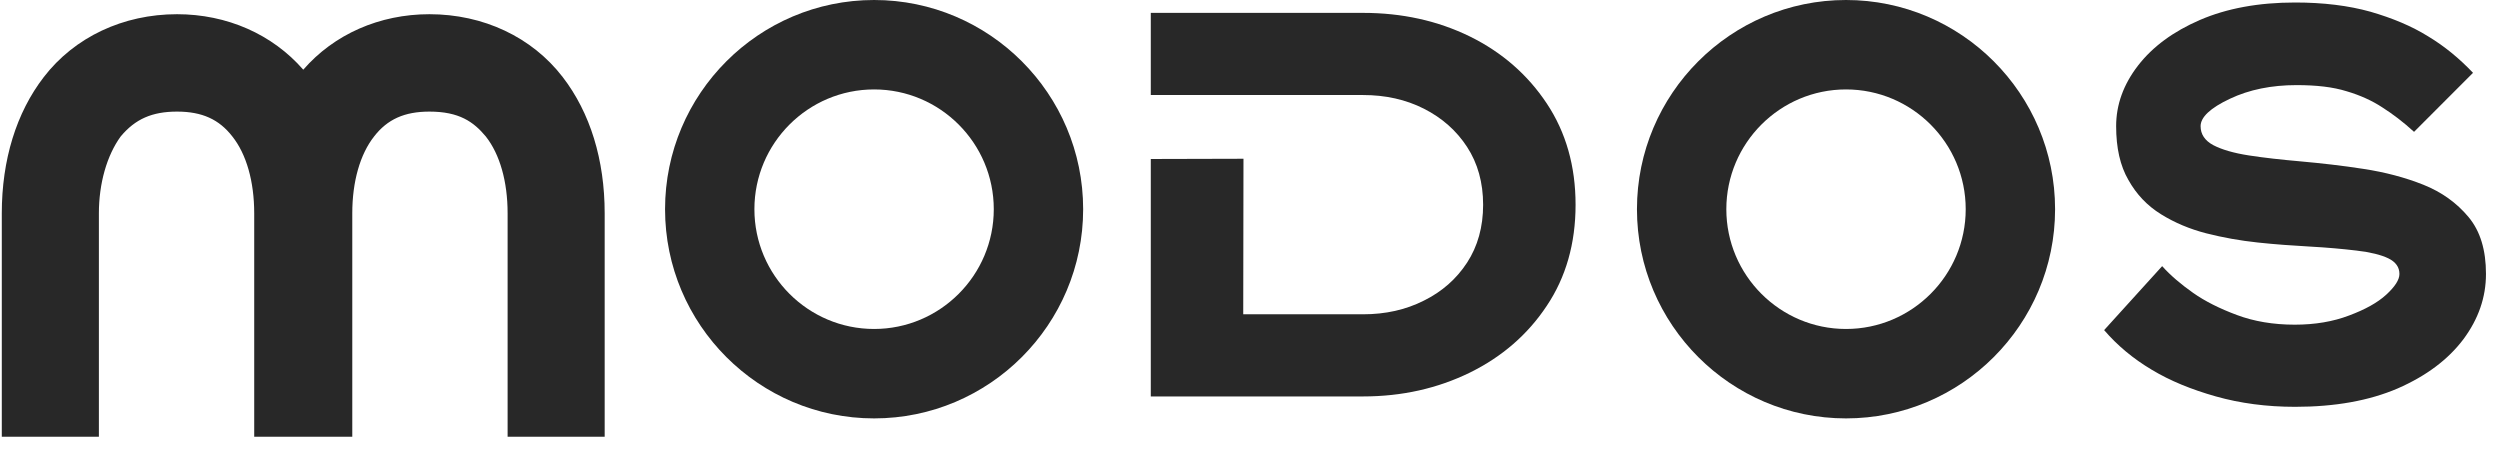 <svg xmlns="http://www.w3.org/2000/svg" width="92" height="17" viewBox="0 0 92 17" fill="none"><g clip-path="url(#clip0_161_658)"><path d="M84.462 14.971C85.929 14.971 87.188 14.745 88.238 14.293C89.288 13.833 90.087 13.234 90.651 12.487C91.207 11.74 91.484 10.941 91.484 10.081C91.484 9.203 91.276 8.508 90.842 7.987C90.408 7.466 89.853 7.067 89.176 6.797C88.499 6.528 87.769 6.337 86.98 6.216C86.198 6.094 85.417 6.007 84.653 5.938C83.959 5.877 83.325 5.807 82.761 5.72C82.197 5.633 81.754 5.503 81.442 5.338C81.138 5.173 80.982 4.939 80.982 4.643C80.982 4.313 81.338 3.975 82.058 3.636C82.77 3.297 83.594 3.132 84.514 3.132C85.244 3.132 85.851 3.201 86.355 3.358C86.858 3.506 87.292 3.705 87.665 3.949C88.047 4.192 88.438 4.487 88.837 4.852L91.007 2.68C90.504 2.151 89.957 1.699 89.349 1.334C88.75 0.961 88.039 0.665 87.231 0.431C86.424 0.205 85.495 0.092 84.462 0.092C83.108 0.092 81.945 0.309 80.956 0.735C79.975 1.16 79.22 1.716 78.681 2.411C78.143 3.106 77.874 3.853 77.874 4.643C77.874 5.442 78.022 6.103 78.326 6.624C78.621 7.153 79.02 7.57 79.523 7.883C80.027 8.196 80.583 8.43 81.19 8.586C81.806 8.743 82.44 8.856 83.091 8.925C83.742 8.995 84.376 9.038 84.992 9.073C85.634 9.108 86.207 9.16 86.719 9.221C87.231 9.281 87.622 9.377 87.891 9.507C88.16 9.638 88.299 9.829 88.299 10.081C88.299 10.298 88.134 10.55 87.813 10.845C87.492 11.14 87.032 11.392 86.45 11.609C85.86 11.835 85.192 11.948 84.445 11.948C83.655 11.948 82.943 11.826 82.318 11.592C81.685 11.357 81.147 11.088 80.704 10.776C80.261 10.463 79.879 10.141 79.567 9.794L77.432 12.148C77.918 12.713 78.499 13.199 79.185 13.607C79.862 14.015 80.652 14.337 81.546 14.589C82.44 14.841 83.412 14.971 84.462 14.971" fill="#282828"></path><path d="M42.349 3.497H50.161C50.985 3.497 51.732 3.662 52.4 4C53.069 4.339 53.598 4.808 53.989 5.408C54.379 6.007 54.579 6.719 54.579 7.536C54.579 8.352 54.379 9.064 53.989 9.664C53.598 10.263 53.069 10.732 52.4 11.062C51.732 11.401 50.985 11.566 50.161 11.566H45.751L45.76 5.842L42.349 5.851V14.589H50.161C51.593 14.589 52.903 14.293 54.093 13.711C55.273 13.13 56.219 12.313 56.922 11.253C57.626 10.202 57.981 8.96 57.981 7.536C57.981 6.111 57.626 4.869 56.922 3.809C56.219 2.75 55.273 1.924 54.093 1.343C52.904 0.761 51.593 0.474 50.161 0.474H42.349V3.497Z" fill="#282828"></path><path d="M22.252 7.85V16.071H18.68V7.85C18.68 6.682 18.395 5.68 17.88 5.025C17.425 4.478 16.895 4.107 15.803 4.107C14.884 4.107 14.257 4.39 13.768 5.02C13.249 5.68 12.964 6.685 12.964 7.85V16.071H9.355V7.85C9.355 6.682 9.07 5.678 8.553 5.025C8.061 4.39 7.434 4.107 6.515 4.107C5.596 4.107 4.976 4.381 4.441 5.022C3.933 5.721 3.639 6.749 3.639 7.85V16.071H0.066V7.85C0.066 5.884 0.599 4.149 1.613 2.834C2.745 1.365 4.532 0.523 6.515 0.523C8.353 0.523 10.025 1.261 11.16 2.565C12.293 1.261 13.965 0.523 15.803 0.523C17.788 0.523 19.576 1.365 20.706 2.834C21.719 4.147 22.252 5.88 22.252 7.85Z" fill="#282828"></path><path d="M32.167 15.397C27.925 15.397 24.474 11.944 24.474 7.699C24.474 3.454 27.925 0 32.167 0C36.409 0 39.86 3.454 39.86 7.699C39.86 11.944 36.409 15.397 32.167 15.397ZM32.167 3.291C29.738 3.291 27.762 5.268 27.762 7.699C27.762 10.129 29.738 12.106 32.167 12.106C34.595 12.106 36.571 10.129 36.571 7.699C36.571 5.268 34.595 3.291 32.167 3.291Z" fill="#282828"></path><path d="M67.933 15.397C63.691 15.397 60.24 11.944 60.24 7.699C60.24 3.454 63.691 0 67.933 0C72.175 0 75.627 3.454 75.627 7.699C75.627 11.944 72.175 15.397 67.933 15.397ZM67.933 3.291C65.505 3.291 63.529 5.268 63.529 7.699C63.529 10.129 65.505 12.106 67.933 12.106C70.362 12.106 72.338 10.129 72.338 7.699C72.338 5.268 70.362 3.291 67.933 3.291Z" fill="#282828"></path></g><defs><clipPath id="clip0_161_658"><rect width="91.551" height="16.071" fill="white"></rect></clipPath></defs></svg>
